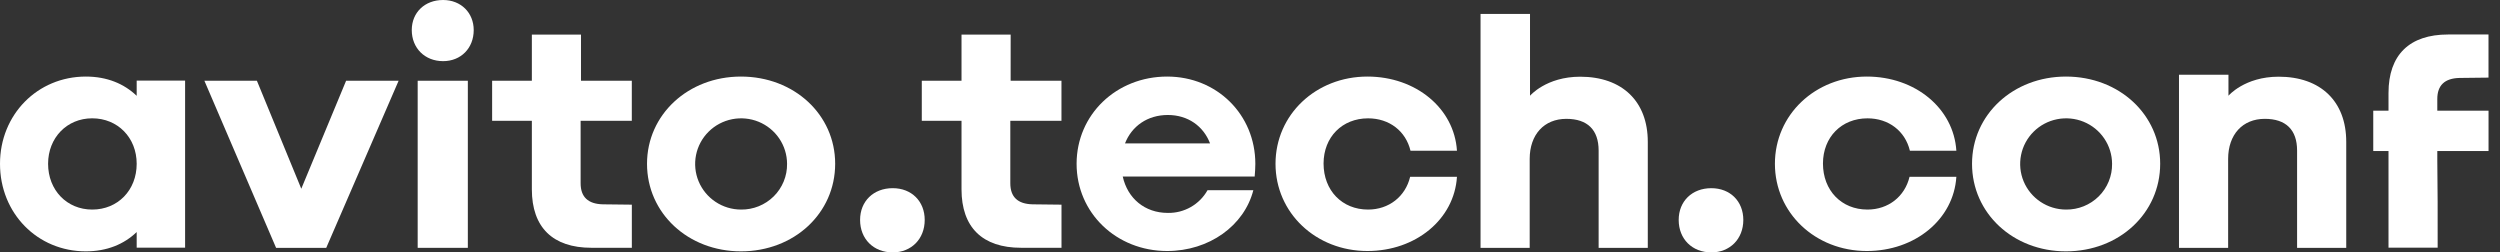 <?xml version="1.0" encoding="UTF-8"?> <svg xmlns="http://www.w3.org/2000/svg" width="208" height="21" viewBox="0 0 208 21" fill="none"><rect x="0" y="0" width="208" height="21" fill="#333333" stroke="none"/><path d="M48.339 2.877H44.25V6.715H40.945V10.051H44.25V15.751C44.25 18.92 45.992 20.615 49.208 20.615H52.569V17.028L50.159 17C48.925 16.971 48.308 16.387 48.308 15.248V10.049H52.566V6.715H48.339V2.877Z" fill="white"></path><path d="M36.864 0C35.351 0 34.259 1.029 34.259 2.502C34.259 4.003 35.347 5.088 36.864 5.088C38.348 5.088 39.413 4.008 39.413 2.502C39.413 1.059 38.348 0 36.864 0Z" fill="white"></path><path d="M11.372 7.972C10.324 6.966 8.901 6.37 7.142 6.37C3.114 6.37 0 9.54 0 13.627C0 17.742 3.109 20.912 7.142 20.912C8.901 20.912 10.324 20.316 11.372 19.307V20.604H15.4V6.704H11.372V7.972ZM7.67 17.436C5.57 17.436 4.001 15.824 4.001 13.627C4.001 11.459 5.57 9.844 7.67 9.844C9.799 9.844 11.372 11.456 11.372 13.627C11.372 15.824 9.803 17.436 7.674 17.436H7.67Z" fill="white"></path><path d="M25.067 15.703L21.374 6.718H17.005L22.97 20.62H23.027H27.088H27.143L33.165 6.718H28.796L25.067 15.703Z" fill="white"></path><path d="M38.924 6.718H34.751V20.62H38.924V6.718Z" fill="white"></path><path d="M113.825 9.846C115.59 9.846 116.961 10.902 117.354 12.543H121.219C120.995 9.012 117.802 6.37 113.769 6.37C109.484 6.37 106.123 9.54 106.123 13.627C106.123 17.713 109.484 20.884 113.769 20.884C117.797 20.884 120.995 18.243 121.219 14.712H117.323C116.931 16.351 115.558 17.436 113.821 17.436C111.665 17.436 110.12 15.851 110.12 13.6C110.127 11.402 111.668 9.846 113.825 9.846Z" fill="white"></path><path d="M155.375 9.846C157.139 9.846 158.511 10.902 158.904 12.543H162.769C162.545 9.012 159.352 6.37 155.319 6.37C151.034 6.37 147.673 9.54 147.673 13.627C147.673 17.713 151.034 20.884 155.319 20.884C159.347 20.884 162.545 18.243 162.769 14.712H158.873C158.481 16.351 157.108 17.436 155.371 17.436C153.214 17.436 151.67 15.851 151.67 13.6C151.677 11.402 153.218 9.846 155.375 9.846Z" fill="white"></path><path d="M131.47 6.382C128.64 6.382 127.297 7.966 127.297 7.966V1.157H123.181V20.621H127.27V13.224C127.27 11.194 128.474 9.888 130.318 9.888C132.082 9.888 133.006 10.805 133.006 12.529V20.621H137.096V11.806C137.1 8.44 134.972 6.382 131.47 6.382Z" fill="white"></path><path d="M189.582 6.381C186.751 6.381 185.408 7.965 185.408 7.965V6.217H181.292V20.62H185.381V13.223C185.381 11.193 186.585 9.887 188.43 9.887C190.193 9.887 191.118 10.804 191.118 12.528V20.62H195.207V11.805C195.211 8.438 193.083 6.381 189.582 6.381Z" fill="white"></path><path d="M61.647 6.37C57.25 6.37 53.832 9.54 53.832 13.627C53.832 17.742 57.25 20.912 61.647 20.912C66.073 20.912 69.486 17.742 69.486 13.627C69.489 9.54 66.073 6.37 61.647 6.37ZM61.647 17.436C60.892 17.434 60.154 17.209 59.528 16.791C58.901 16.373 58.413 15.78 58.125 15.088C57.837 14.395 57.763 13.632 57.91 12.897C58.058 12.162 58.422 11.487 58.956 10.957C59.49 10.427 60.17 10.066 60.91 9.919C61.651 9.772 62.418 9.846 63.117 10.131C63.815 10.417 64.412 10.901 64.833 11.523C65.254 12.145 65.481 12.877 65.484 13.627C65.491 14.129 65.397 14.627 65.206 15.093C65.016 15.558 64.734 15.981 64.376 16.336C64.018 16.691 63.592 16.971 63.124 17.16C62.655 17.349 62.153 17.443 61.647 17.436Z" fill="white"></path><path d="M171.888 6.37C167.491 6.37 164.073 9.54 164.073 13.627C164.073 17.742 167.491 20.912 171.888 20.912C176.314 20.912 179.727 17.742 179.727 13.627C179.73 9.54 176.314 6.37 171.888 6.37ZM171.888 17.436C171.133 17.434 170.396 17.209 169.769 16.791C169.142 16.373 168.654 15.78 168.366 15.088C168.078 14.395 168.004 13.632 168.152 12.897C168.3 12.162 168.663 11.487 169.197 10.957C169.731 10.427 170.411 10.066 171.151 9.919C171.892 9.772 172.66 9.846 173.358 10.131C174.056 10.417 174.653 10.901 175.074 11.523C175.496 12.145 175.722 12.877 175.725 13.627C175.732 14.129 175.638 14.627 175.447 15.093C175.257 15.558 174.975 15.981 174.617 16.336C174.259 16.691 173.834 16.971 173.365 17.16C172.896 17.349 172.394 17.443 171.888 17.436Z" fill="white"></path><path d="M97.107 6.37C92.877 6.37 89.573 9.54 89.573 13.627C89.573 17.713 92.877 20.884 97.107 20.884C100.609 20.884 103.521 18.771 104.278 15.824H100.467C100.141 16.407 99.661 16.891 99.079 17.224C98.496 17.557 97.834 17.727 97.162 17.714C95.25 17.714 93.816 16.51 93.412 14.688H104.389C104.416 14.354 104.444 13.993 104.444 13.631C104.445 9.54 101.252 6.37 97.107 6.37ZM97.163 9.567C98.841 9.567 100.125 10.495 100.677 11.931H93.6C94.164 10.489 95.477 9.567 97.163 9.567Z" fill="white"></path><path d="M74.275 15.656C72.679 15.656 71.559 16.737 71.559 18.298C71.559 19.884 72.679 21 74.275 21C75.816 21 76.936 19.888 76.936 18.298C76.936 16.745 75.841 15.656 74.275 15.656Z" fill="white"></path><path d="M142.383 15.657C140.787 15.657 139.667 16.737 139.667 18.298C139.667 19.884 140.787 21 142.383 21C143.924 21 145.044 19.888 145.044 18.298C145.044 16.745 143.949 15.657 142.383 15.657Z" fill="white"></path><path d="M84.087 2.877H79.998V6.715H76.693V10.051H79.998V15.751C79.998 18.92 81.74 20.615 84.956 20.615H88.317V17.028L85.908 17C84.674 16.971 84.058 16.387 84.058 15.248V10.049H88.314V6.715H84.085L84.087 2.877Z" fill="white"></path><path d="M202.813 20.608L198.724 20.608L198.724 16.77L198.724 13.434L198.724 7.734C198.724 4.565 200.466 2.87 203.682 2.87L207.043 2.87L207.043 6.457L204.634 6.485C203.4 6.513 202.783 7.097 202.783 8.237L202.784 13.436L202.811 16.77L202.813 20.608Z" fill="white"></path><rect x="197.455" y="9.209" width="9.591" height="3.357" fill="white"></rect></svg> 